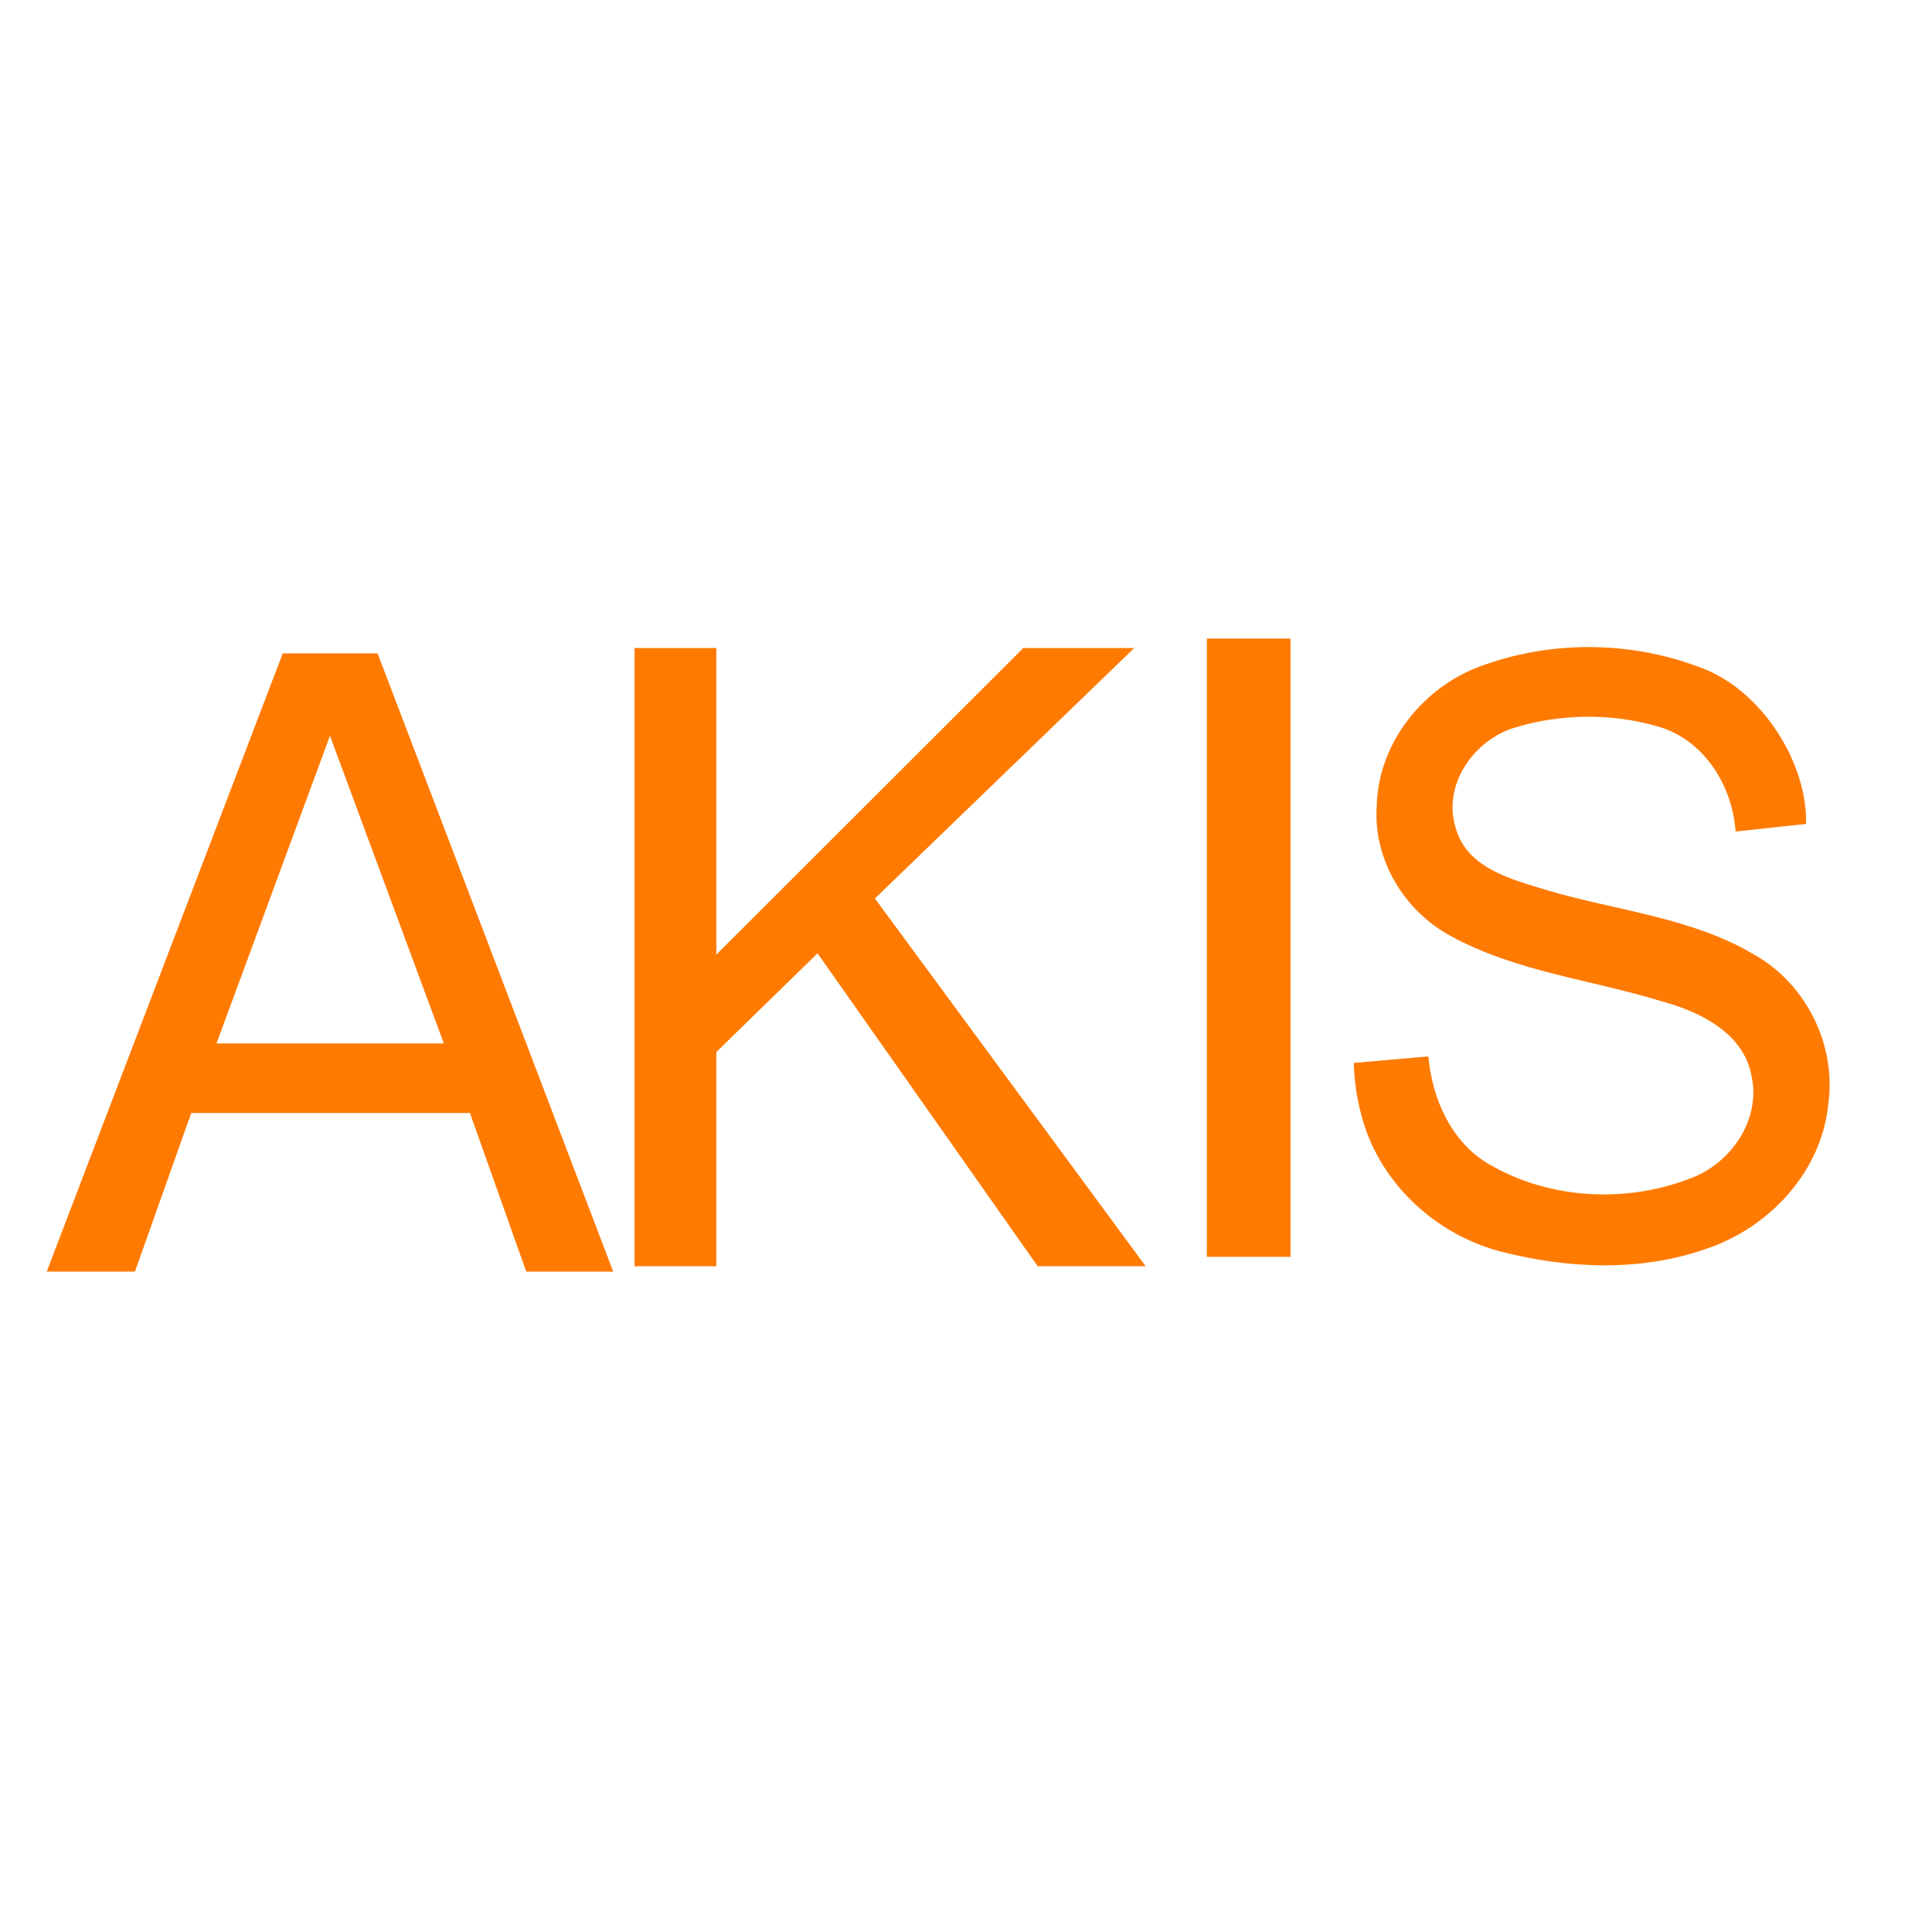 <svg version="1.1" width="100" height="100" xmlns="http://www.w3.org/2000/svg" style="background-color: rgb(20, 0, 255);" viewBox="0 0 100 100"><svg height="100" viewBox="0 0 100 100" width="100" version="1.1" data-fname="abc-s_9.svg" ica="0" style="background-color: rgb(20, 0, 255);"><g transform="translate(62.5,29.5) scale(0.4,0.4) rotate(0,50,50)" scale="0.4" xtranslate="62.5" ytranslate="29.5"><path style="fill: rgb(255, 122, 0);" d="m18.932 63.794 9.648-.844c.504 5.718 3.187 11.591 8.502 14.308 7.587 4.2 17.15 4.619 25.212 1.55 5.358-1.871 9.371-7.61 8.1-13.347-1-5.517-6.639-8.286-11.543-9.618-9.102-2.817-18.885-3.829-27.341-8.454-6.039-3.236-10.082-9.892-9.613-16.801.172-8.402 6.332-15.872 14.218-18.406 8.877-3.087 18.926-2.917 27.695.457 7.873 2.844 13.855 12.33 13.637 20.231l-9.114.978c-.406-6.011-4.155-11.976-10.183-13.631-5.915-1.691-12.395-1.619-18.282.154-5.424 1.576-9.59 7.552-7.702 13.177 1.513 5.098 7.25 6.509 11.729 7.885 8.978 2.664 18.72 3.502 26.9 8.375 6.692 3.79 10.587 11.661 9.54 19.281-.851 8.726-7.564 15.959-15.684 18.717-8.508 3.034-17.956 2.629-26.607.419-8.682-2.23-16.055-9.166-18.201-17.952-.561-2.113-.852-4.294-.911-6.479z" idkol="ikol0"/></g></svg><svg height="100" viewBox="0 0 100 100" width="100" version="1.1" data-fname="abc-a_9.svg" ica="1" style="background-color: rgb(20, 0, 255);"><g id="text4602" style="fill: rgb(255, 122, 0);" transform="translate(-3,29.5) scale(0.4,0.4) rotate(0,50,50)" scale="0.4" xtranslate="-3" ytranslate="29.5" idkol="ikol0"><path style="fill: rgb(255, 122, 0);" d="m50.198 21.457-14.682 39.812h29.417l-14.735-39.812zm-6.109-10.663h12.271l30.489 80h-11.253l-7.287-20.522h-36.062l-7.287 20.522h-11.413l30.543-80z" idkol="ikol1"/></g></svg><svg height="100" viewBox="0 0 100 100" width="100" version="1.1" data-fname="abc-k_9.svg" ica="2" style="background-color: rgb(20, 0, 255);"><g transform="translate(25.5,29) scale(0.4,0.4) rotate(0,50,50)" scale="0.4" xtranslate="25.5" ytranslate="29"><path style="fill: rgb(255, 122, 0);" d="m18.357 91.35v-80h10.587v39.673l39.727-39.673h14.352l-33.561 32.415 35.034 47.585h-13.97l-28.486-40.491-13.097 12.769v27.722h-10.587z" idkol="ikol0"/></g></svg><svg height="100" viewBox="0 0 100 100" width="100" version="1.1" data-fname="abc-i_9.svg" ica="3" style="background-color: rgb(20, 0, 255);"><g transform="translate(44.5,29) scale(0.4,0.4) rotate(0,50,50)" scale="0.4" xtranslate="44.5" ytranslate="29"><path style="fill: rgb(255, 122, 0);" d="m44.92 10.134h10.824v80h-10.824v-80z" idkol="ikol0"/></g></svg></svg>